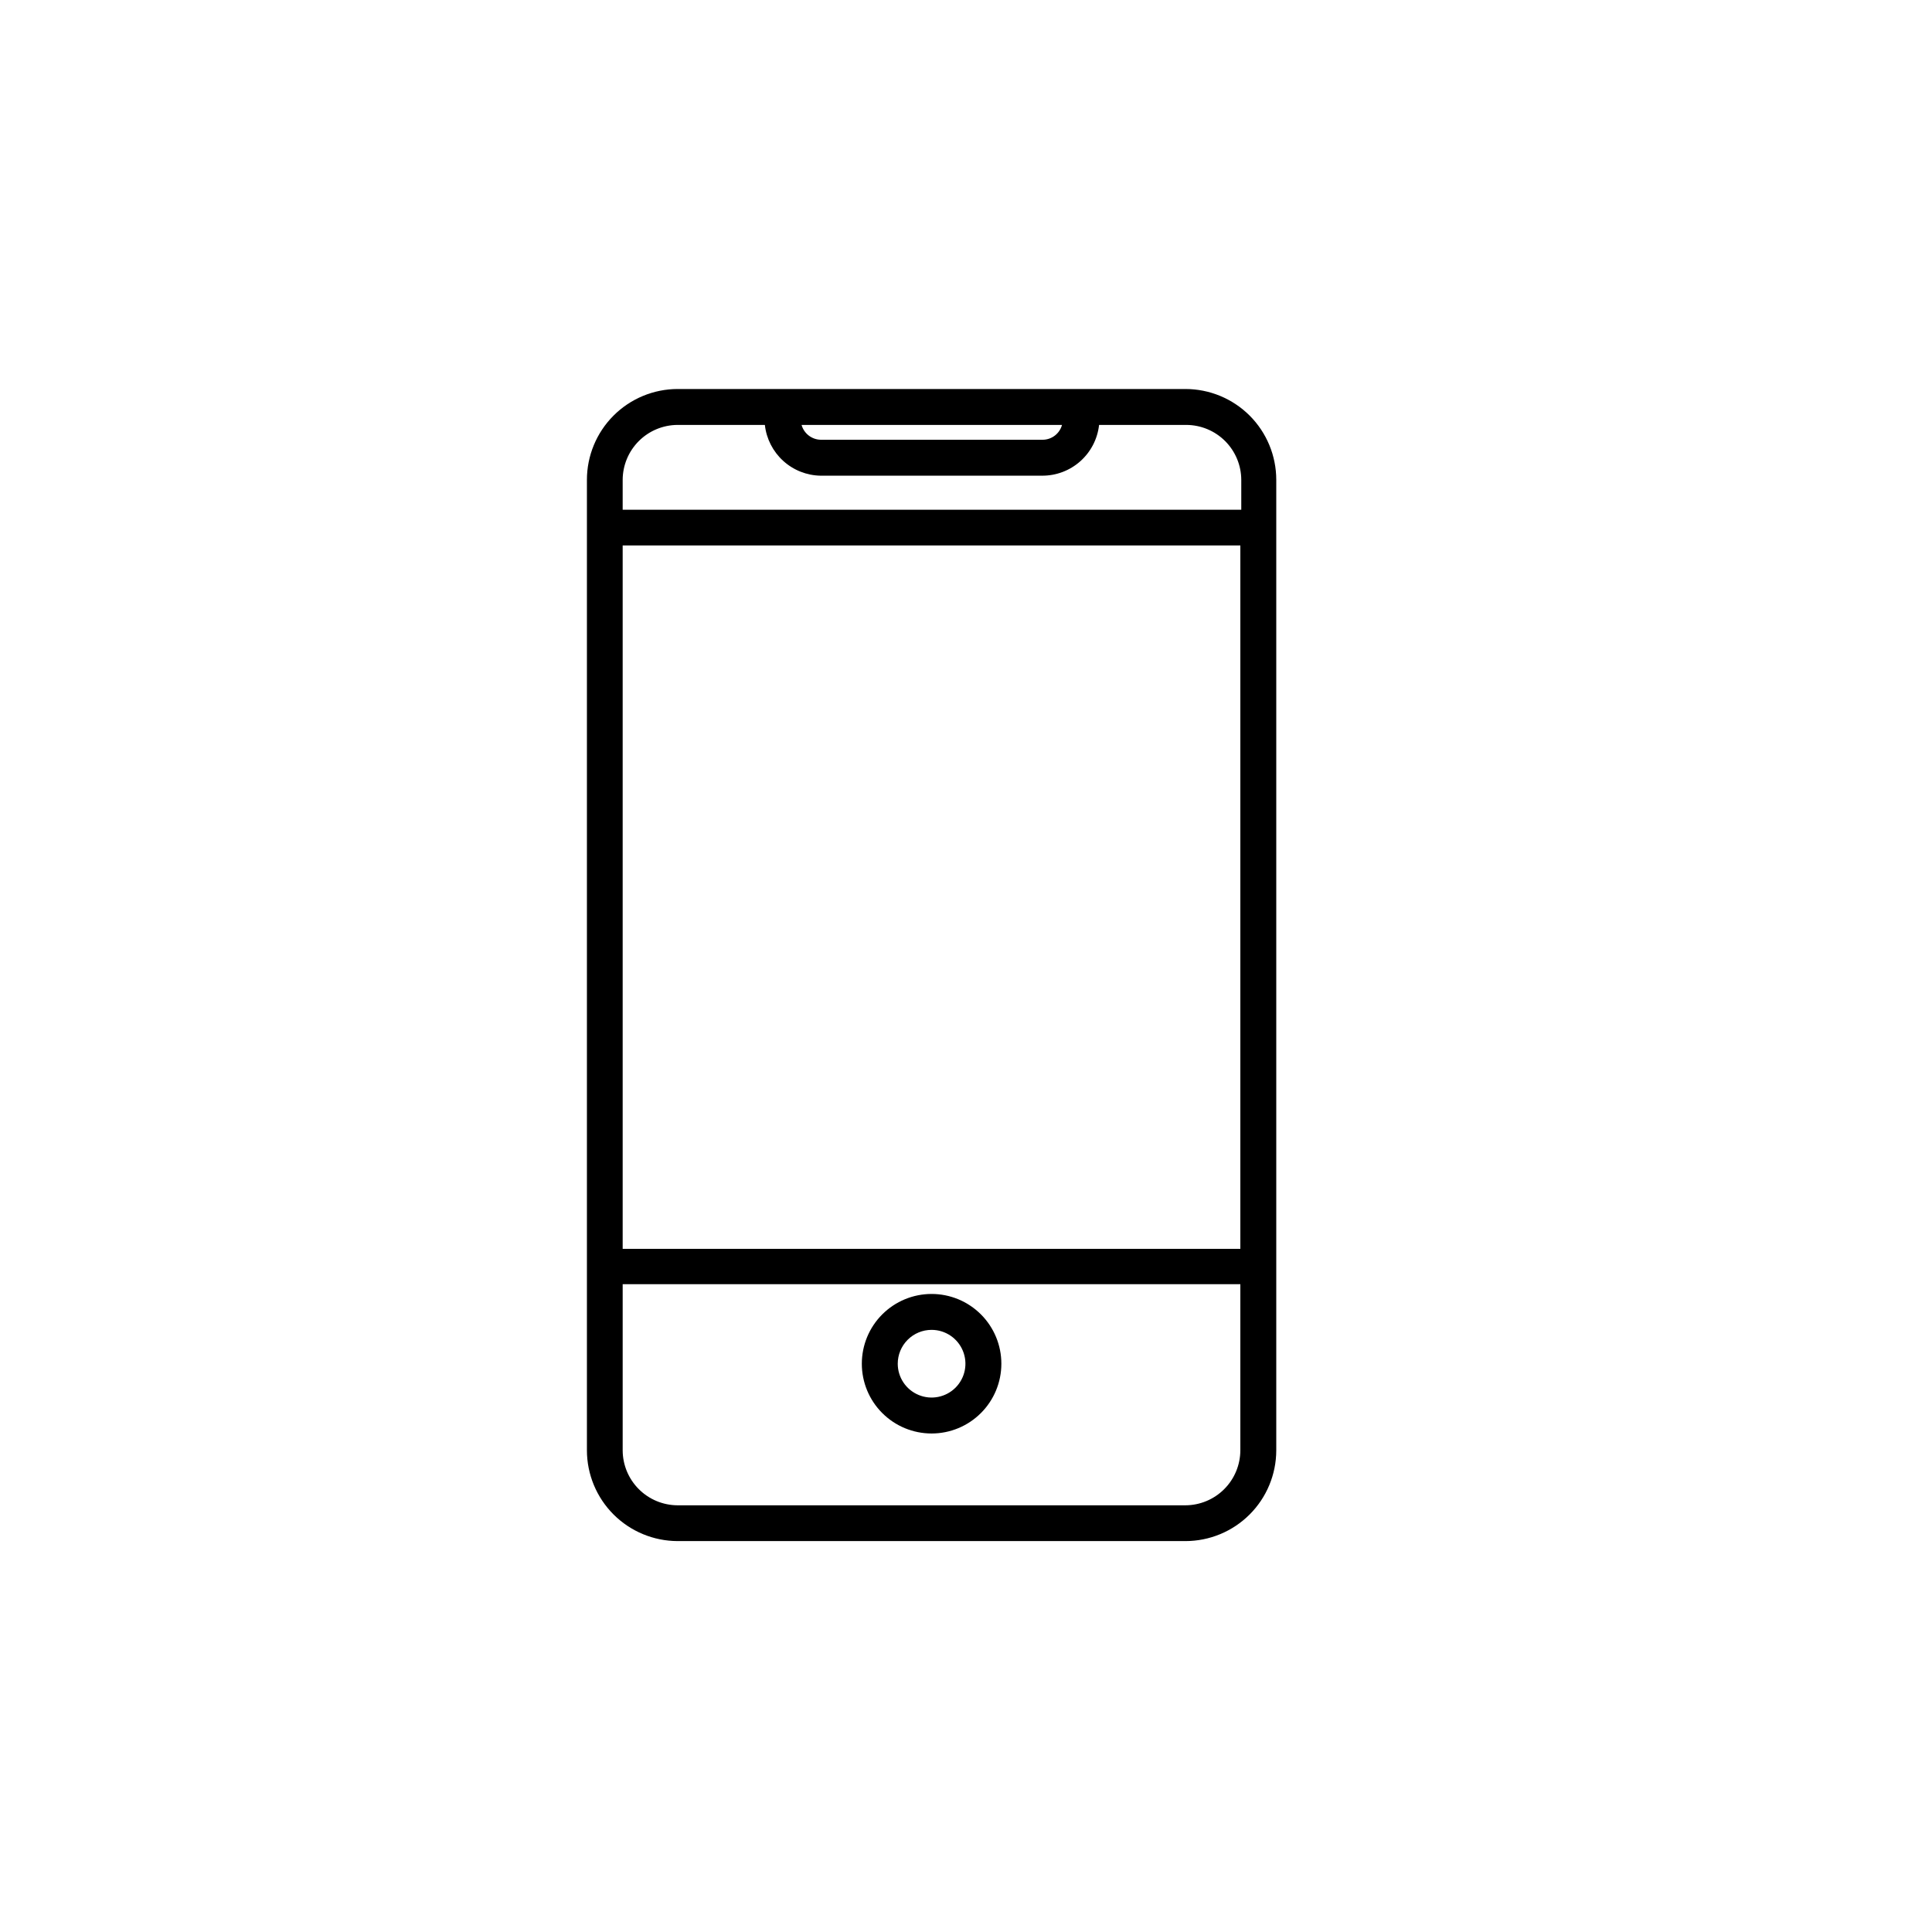 <?xml version="1.0" encoding="UTF-8"?>
<!-- Uploaded to: SVG Repo, www.svgrepo.com, Generator: SVG Repo Mixer Tools -->
<svg fill="#000000" width="800px" height="800px" version="1.1" viewBox="144 144 512 512" xmlns="http://www.w3.org/2000/svg">
 <g>
  <path d="m458.14 247.09h-134.57c-6.379 0.012-12.492 2.555-16.996 7.07-4.504 4.516-7.035 10.633-7.035 17.012v257.2c0.012 6.367 2.551 12.473 7.055 16.977s10.605 7.039 16.977 7.055h134.57c6.379 0 12.496-2.531 17.012-7.039 4.516-4.504 7.059-10.617 7.07-16.992v-257.2c0-6.387-2.535-12.516-7.051-17.031s-10.645-7.051-17.031-7.051zm-32.695 9.523v-0.004c-0.625 2.281-2.676 3.879-5.039 3.93h-58.945c-2.359-0.066-4.398-1.656-5.039-3.93zm-116.43 31.938h163.69v186.41h-163.69zm163.69 239.81v0.004c-0.016 3.856-1.551 7.551-4.281 10.277-2.727 2.731-6.422 4.266-10.281 4.281h-134.57c-3.856-0.016-7.555-1.551-10.281-4.281-2.727-2.727-4.266-6.422-4.277-10.277v-44.035h163.69zm-163.69-249.28v-7.91c0.012-3.859 1.551-7.555 4.277-10.281 2.727-2.731 6.426-4.266 10.281-4.281h23.125c0.402 3.656 2.125 7.035 4.844 9.512 2.715 2.477 6.242 3.879 9.918 3.941h58.695c3.734 0.023 7.348-1.34 10.137-3.824 2.793-2.484 4.566-5.914 4.977-9.629h23.125c3.856 0.016 7.551 1.551 10.281 4.281 2.727 2.727 4.266 6.422 4.277 10.281v7.91z"/>
  <path d="m390.88 523.89c4.906 0 9.605-1.949 13.074-5.418 3.469-3.465 5.418-8.168 5.418-13.074 0-4.902-1.949-9.605-5.418-13.074-3.469-3.465-8.168-5.414-13.074-5.414-4.902 0-9.605 1.949-13.074 5.414-3.469 3.469-5.414 8.172-5.414 13.074 0 4.906 1.945 9.609 5.414 13.074 3.469 3.469 8.172 5.418 13.074 5.418zm0-27.457v-0.004c3.629 0 6.898 2.188 8.285 5.539 1.391 3.352 0.621 7.207-1.941 9.773-2.566 2.562-6.426 3.332-9.773 1.941-3.352-1.387-5.539-4.656-5.539-8.285 0-2.379 0.945-4.66 2.629-6.34 1.68-1.684 3.961-2.629 6.34-2.629z"/>
 </g>
</svg>